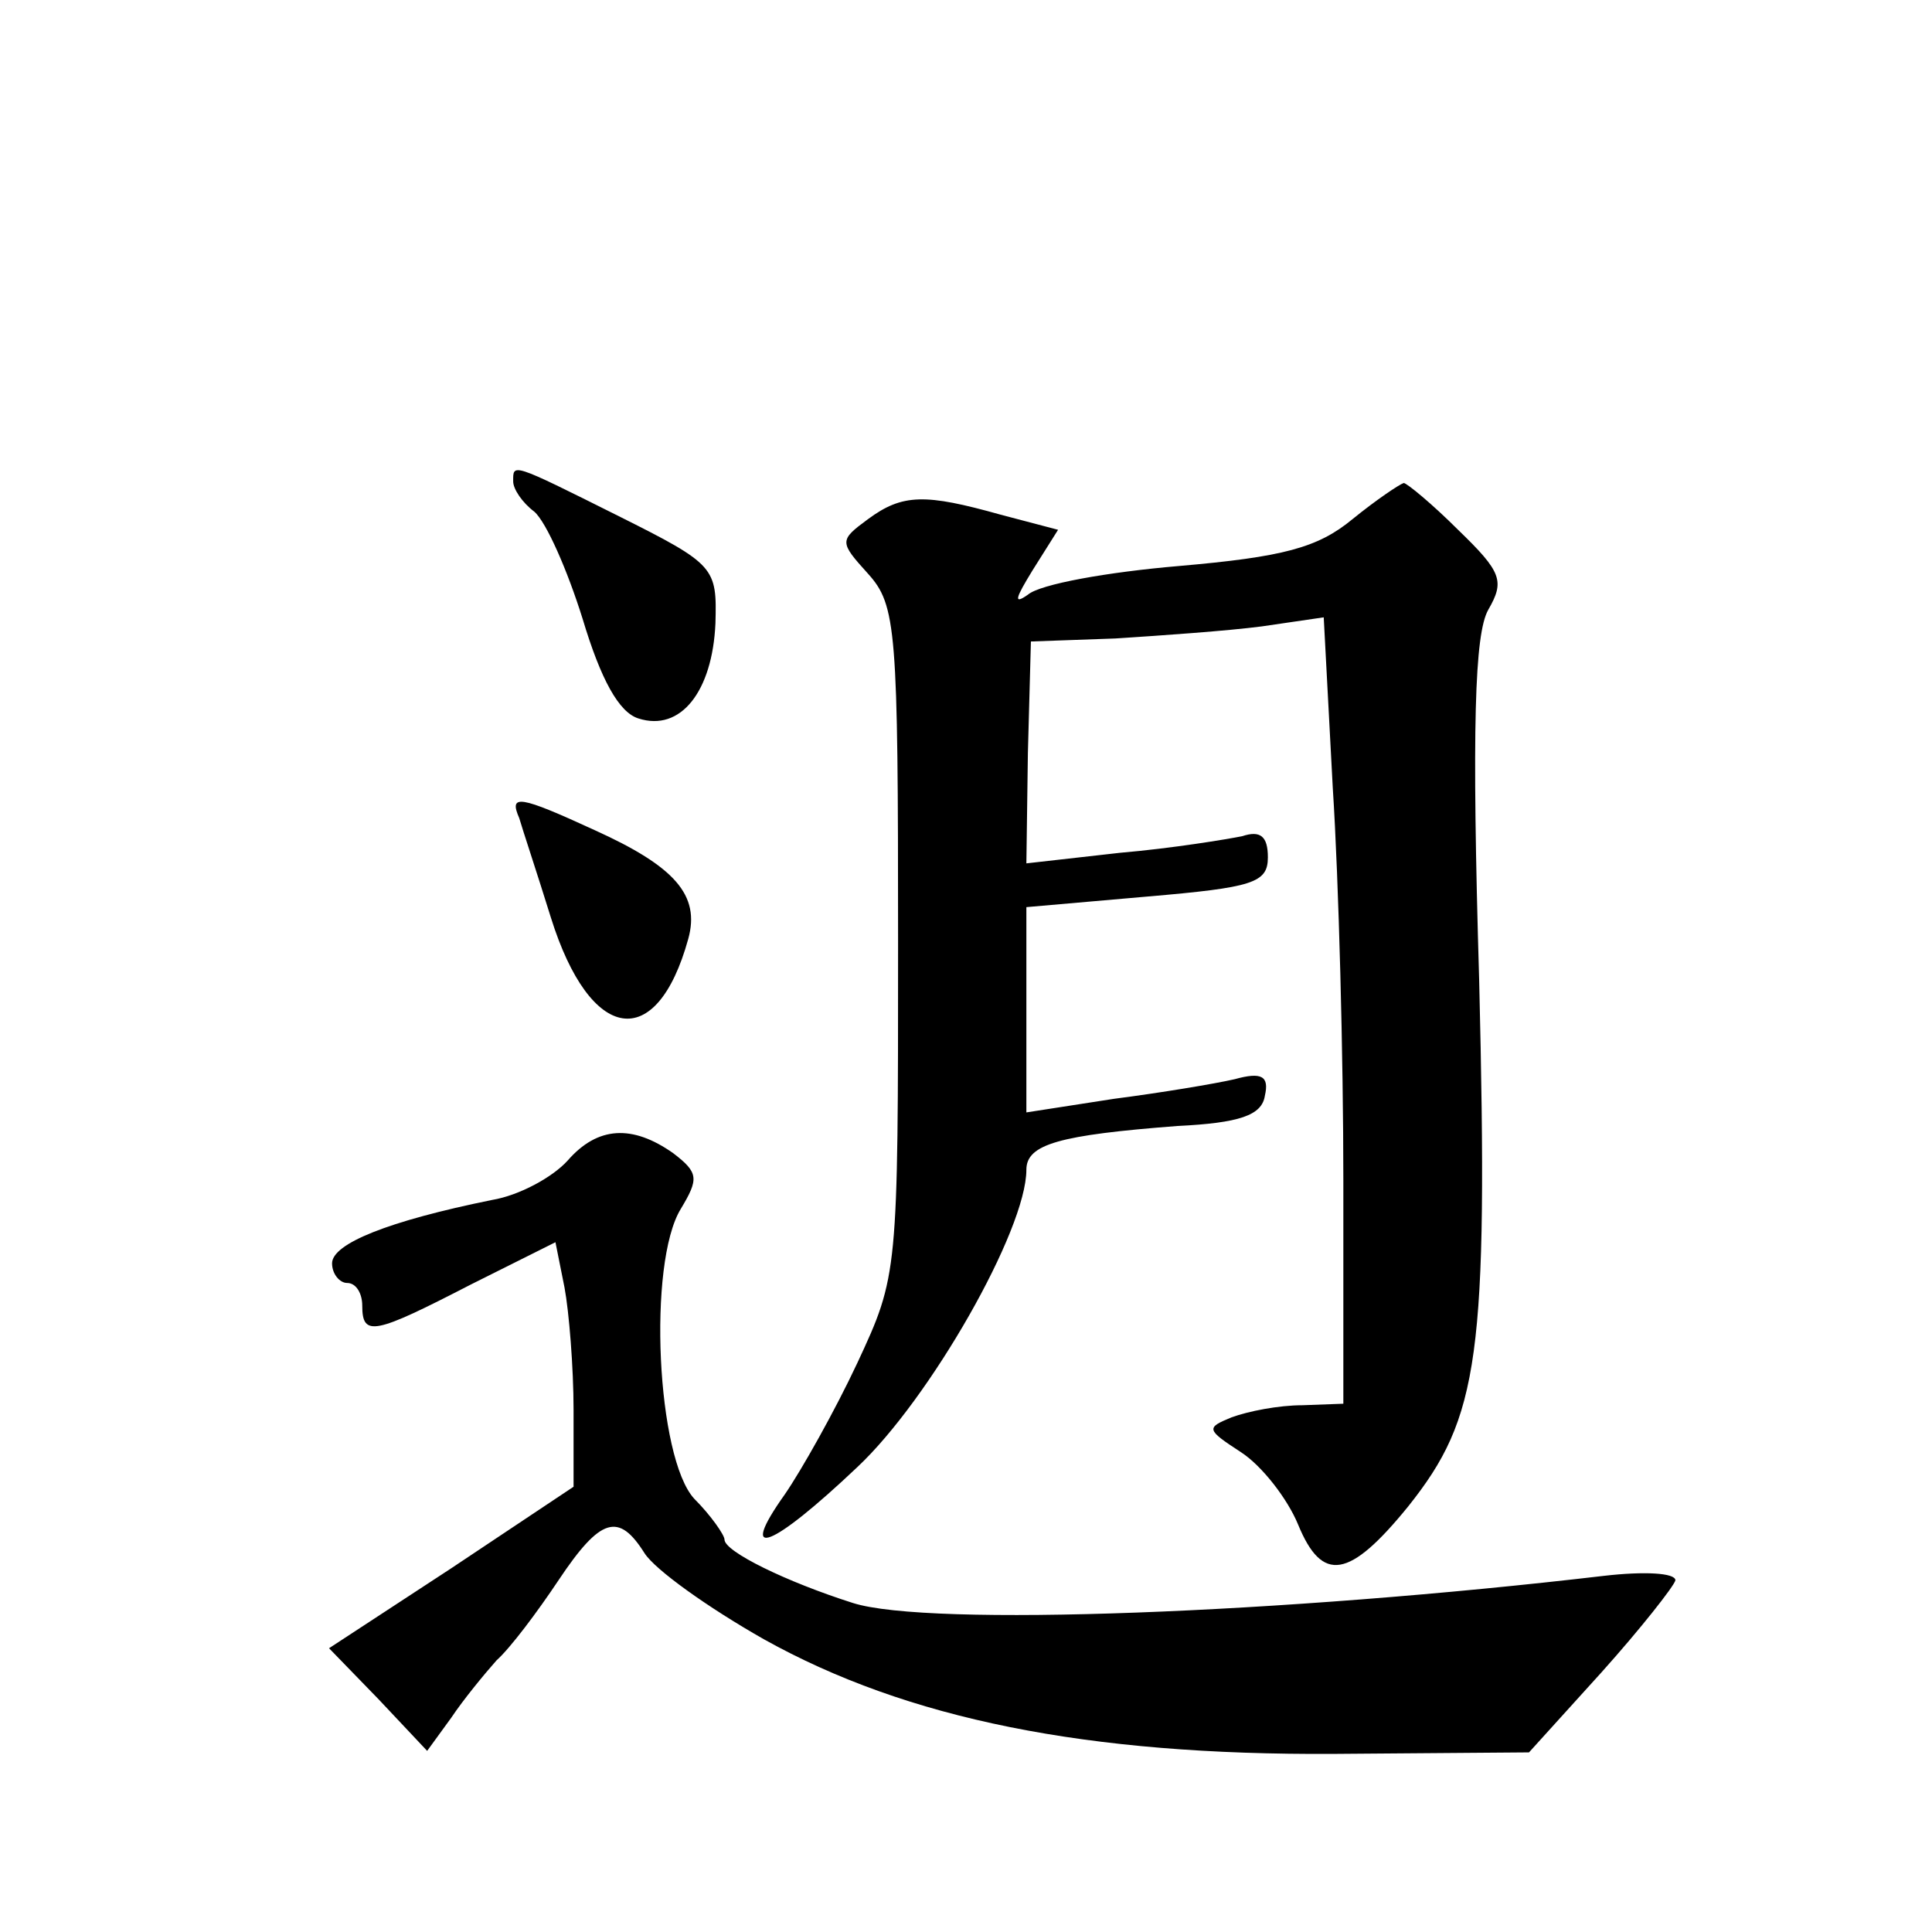 <?xml version="1.0" standalone="no"?>
<!DOCTYPE svg PUBLIC "-//W3C//DTD SVG 20010904//EN"
 "http://www.w3.org/TR/2001/REC-SVG-20010904/DTD/svg10.dtd">
<svg version="1.0" xmlns="http://www.w3.org/2000/svg"
 width="128pt" height="128pt" viewBox="0 0 128 128"
 preserveAspectRatio="xMidYMid meet">
<g transform="translate(0,128) scale(0.1,-0.1)"
fill="#0" stroke="none">
<path d="M340 961 c0 -5 6 -14 14 -20 8 -7 22 -39 32 -71 12 -40 24 -62 37 -66
28 -9 49 18 51 63 1 37 0 39 -64 71 -72 36 -70 35 -70 23z M896 936 c-23 -19 -46
-25 -115 -31 -47 -4 -92 -12 -100 -19 -10 -7 -8 -2 3 16 l17 27 -38 10 c-50 14
-65 14 -88 -3 -19 -14 -19 -15 0 -36 19 -21 20 -37 20 -244 0 -220 0 -221 -27 -279
-15 -32 -37 -71 -48 -87 -32 -45 -9 -36 48 18 48 45 112 157 112 197 0 17 22 23
100 29 41 2 56 7 58 20 3 13 -2 16 -20 11 -13 -3 -49 -9 -80 -13 l-58 -9 0 68 0
68 80 7 c70 6 80 9 80 26 0 14 -5 18 -17 14 -10 -2 -46 -8 -81 -11 l-62 -7 1 73
2 74 56 2 c31 2 74 5 97 8 l41 6 6 -113 c4 -62 7 -179 7 -260 l0 -148 -27 -1 c-16
0 -36 -4 -47 -8 -17 -7 -17 -8 6 -23 14 -9 31 -31 38 -48 16 -39 34 -36 73 12 47
59 53 99 47 348 -5 169 -3 230 6 246 11 19 9 25 -20 53 -17 17 -34 31 -36 31 -3
-1 -18 -11 -34 -24z M344 738 c2 -7 12 -37 21 -66 26 -83 70 -90 91 -14 8 29 -9
48 -62 72 -50 23 -57 24 -50 8z M376 511 c-10 -11 -32 -23 -50 -26 -69 -14 -106
-29 -106 -42 0 -7 5 -13 10 -13 6 0 10 -7 10 -15 0 -21 8 -19 72 14 l56 28 6 -30
c3 -16 6 -53 6 -81 l0 -51 -81 -54 -81 -53 33 -34 32 -34 16 22 c8 12 22 29 30
38 9 8 27 32 41 53 28 42 40 45 57 18 7 -11 42 -36 79 -57 95 -53 214 -77 378 -76
l129 1 48 53 c26 29 48 57 49 61 0 5 -21 6 -47 3 -213 -25 -448 -34 -498 -18 -44
14 -85 34 -85 42 0 3 -9 16 -20 27 -25 27 -31 156 -9 192 12 20 12 24 -5 37 -27
19 -50 18 -70 -5z"/>
</g>
</svg>
